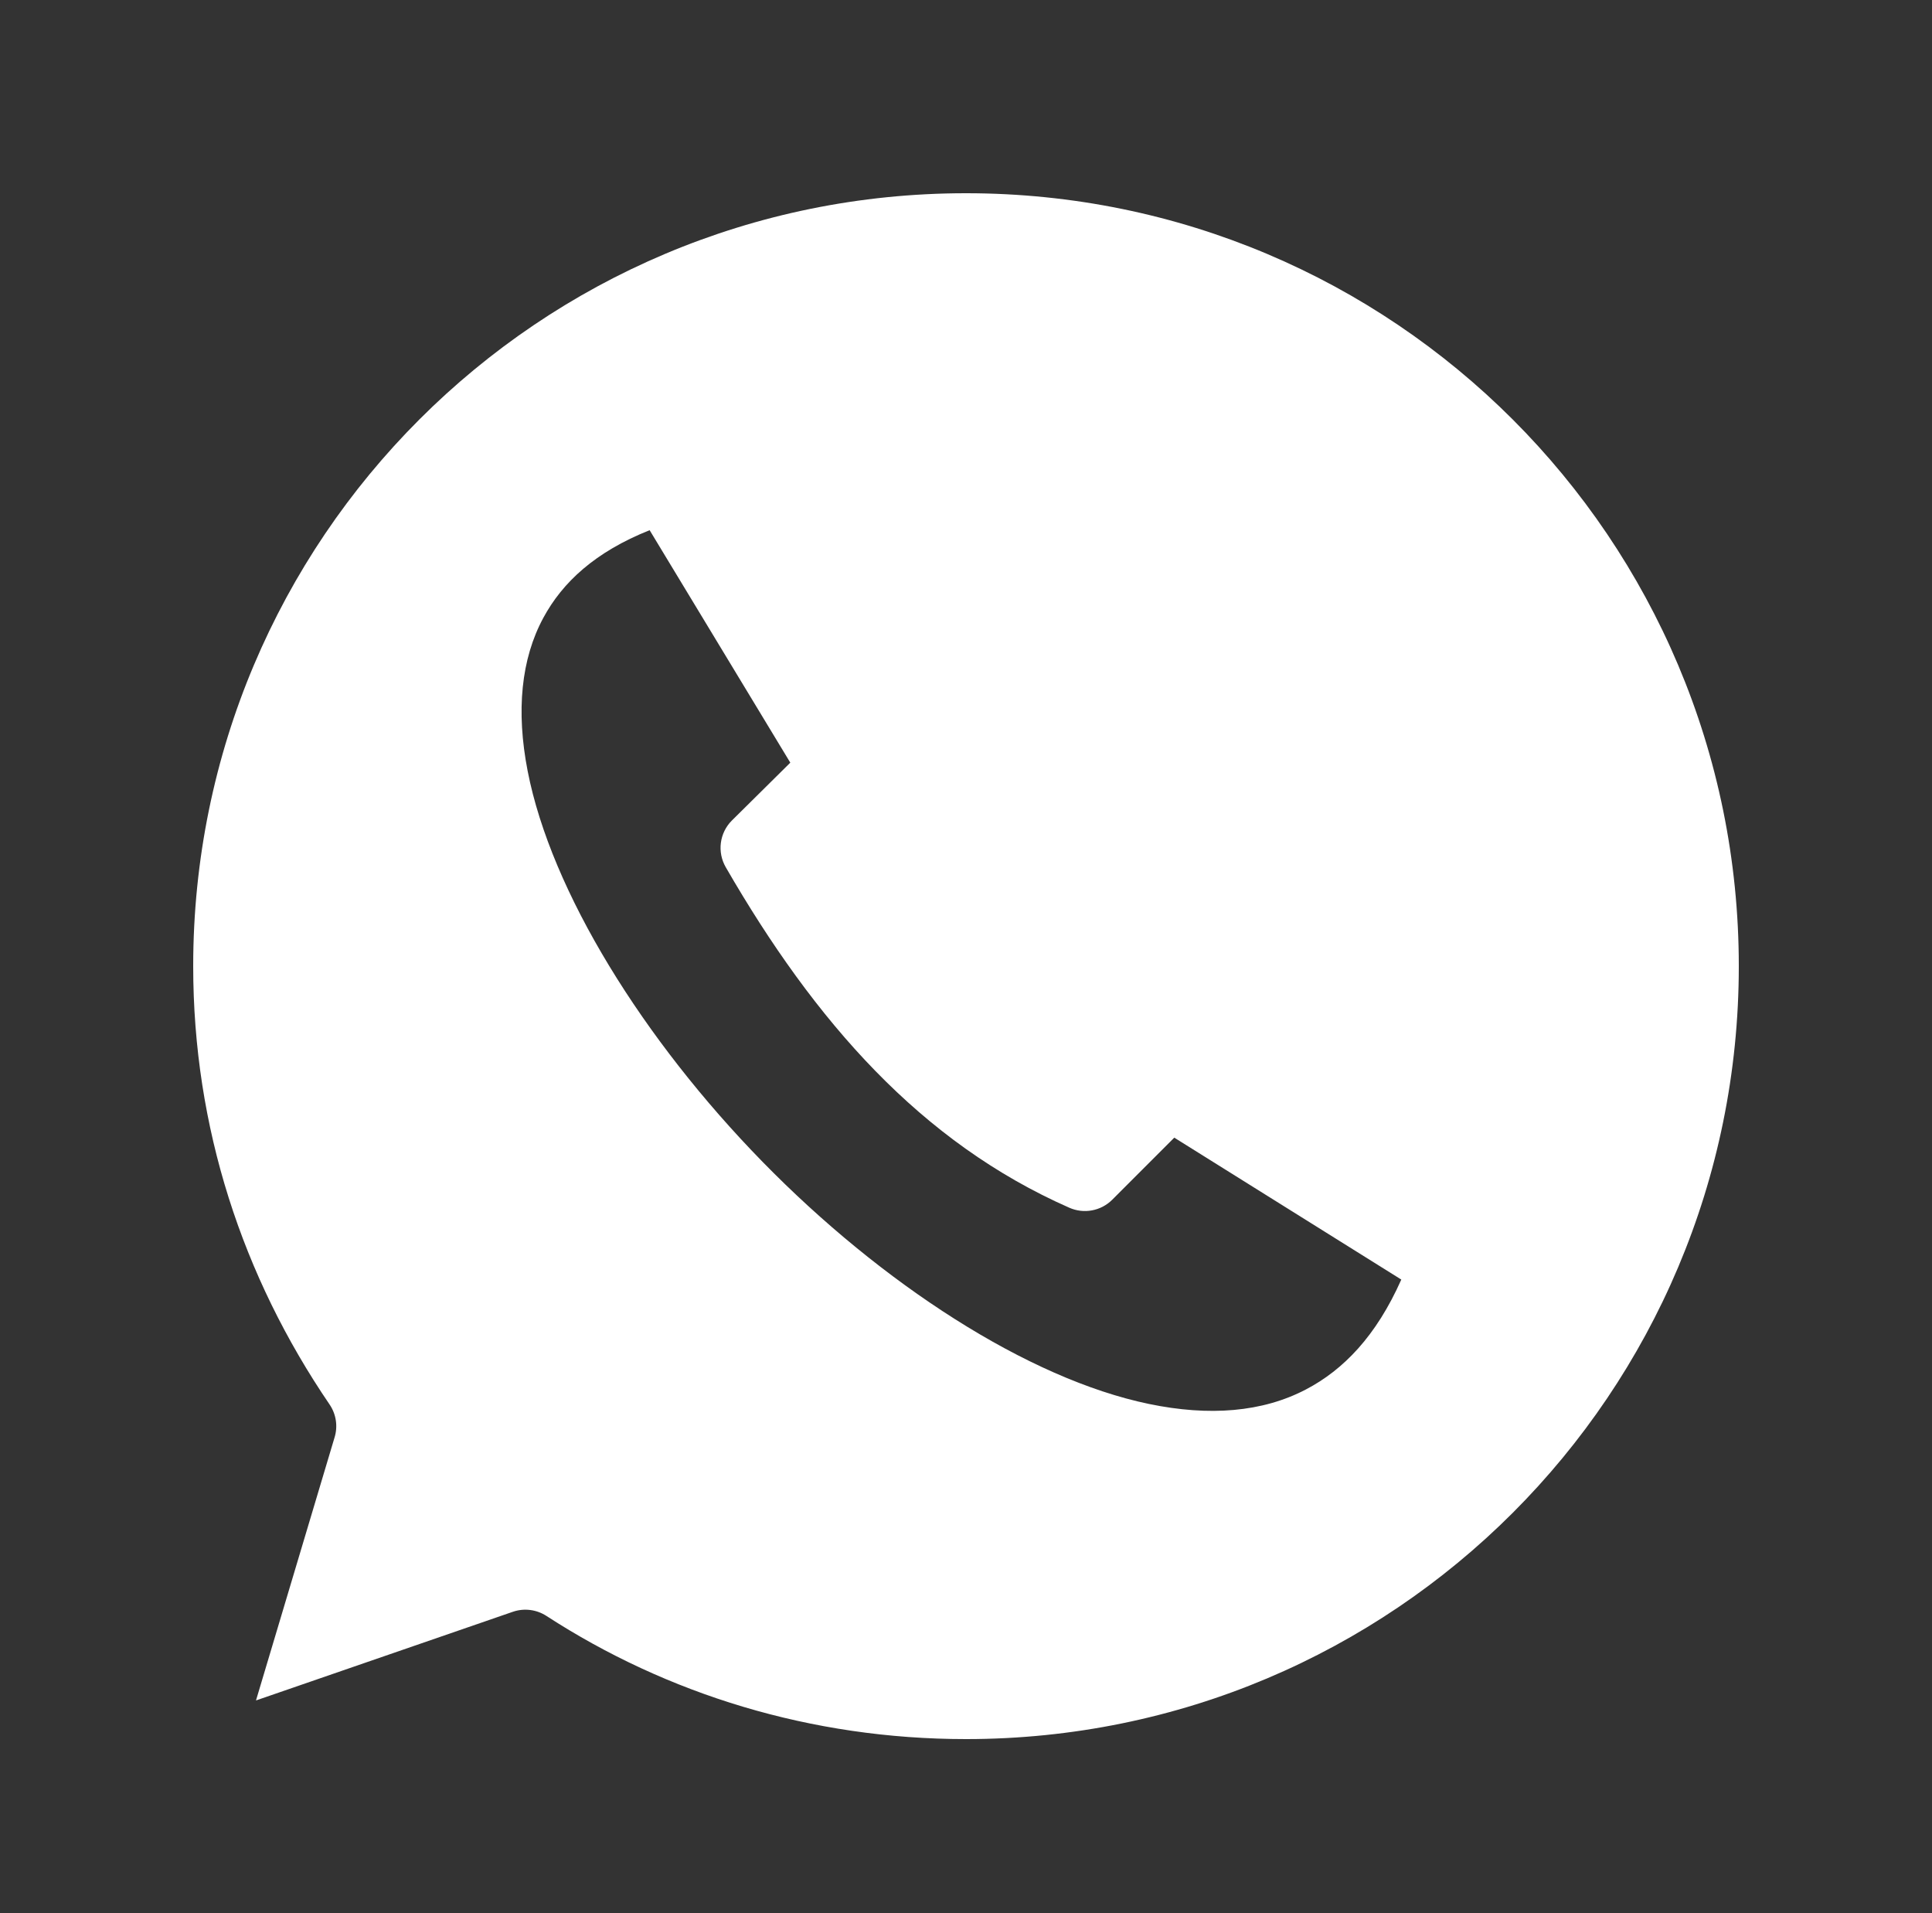 <?xml version="1.0" encoding="UTF-8"?> <svg xmlns="http://www.w3.org/2000/svg" width="100" height="99" viewBox="0 0 100 99" fill="none"><rect x="0" y="0" width="100" height="99" fill="#333333" stroke="none"/> <g clip-path="url(#clip0)"> <path fill-rule="evenodd" clip-rule="evenodd" d="M50 10C27.891 10 10 27.881 10 50C10 58.342 12.544 66.058 17.062 72.688C17.231 72.937 17.34 73.221 17.384 73.518C17.427 73.816 17.403 74.119 17.312 74.406L13.25 88L26.562 83.406C26.847 83.311 27.149 83.282 27.447 83.32C27.744 83.358 28.029 83.462 28.281 83.625C34.517 87.671 41.982 90 50 90C72.12 90 90 72.12 90 50C90 27.88 72.12 10 50 10ZM33.625 27.438L40.906 39.469L37.875 42.469C37.566 42.78 37.369 43.184 37.312 43.619C37.256 44.054 37.344 44.495 37.562 44.875C42.188 52.886 47.669 59.118 55.344 62.5C55.712 62.663 56.12 62.712 56.516 62.639C56.912 62.567 57.276 62.377 57.562 62.094L60.781 58.875L72.531 66.219C71.23 69.147 69.534 70.891 67.594 71.906C65.346 73.083 62.601 73.306 59.469 72.656C53.204 71.357 45.636 66.433 39.469 60.125C33.302 53.817 28.529 46.146 27.312 39.906C26.704 36.786 26.973 34.099 28.125 31.969C29.117 30.134 30.802 28.564 33.625 27.438V27.438Z" fill="white"></path> </g> <defs> <clipPath id="clip0"> <rect width="100" height="99" fill="white"></rect> </clipPath> </defs> </svg> 